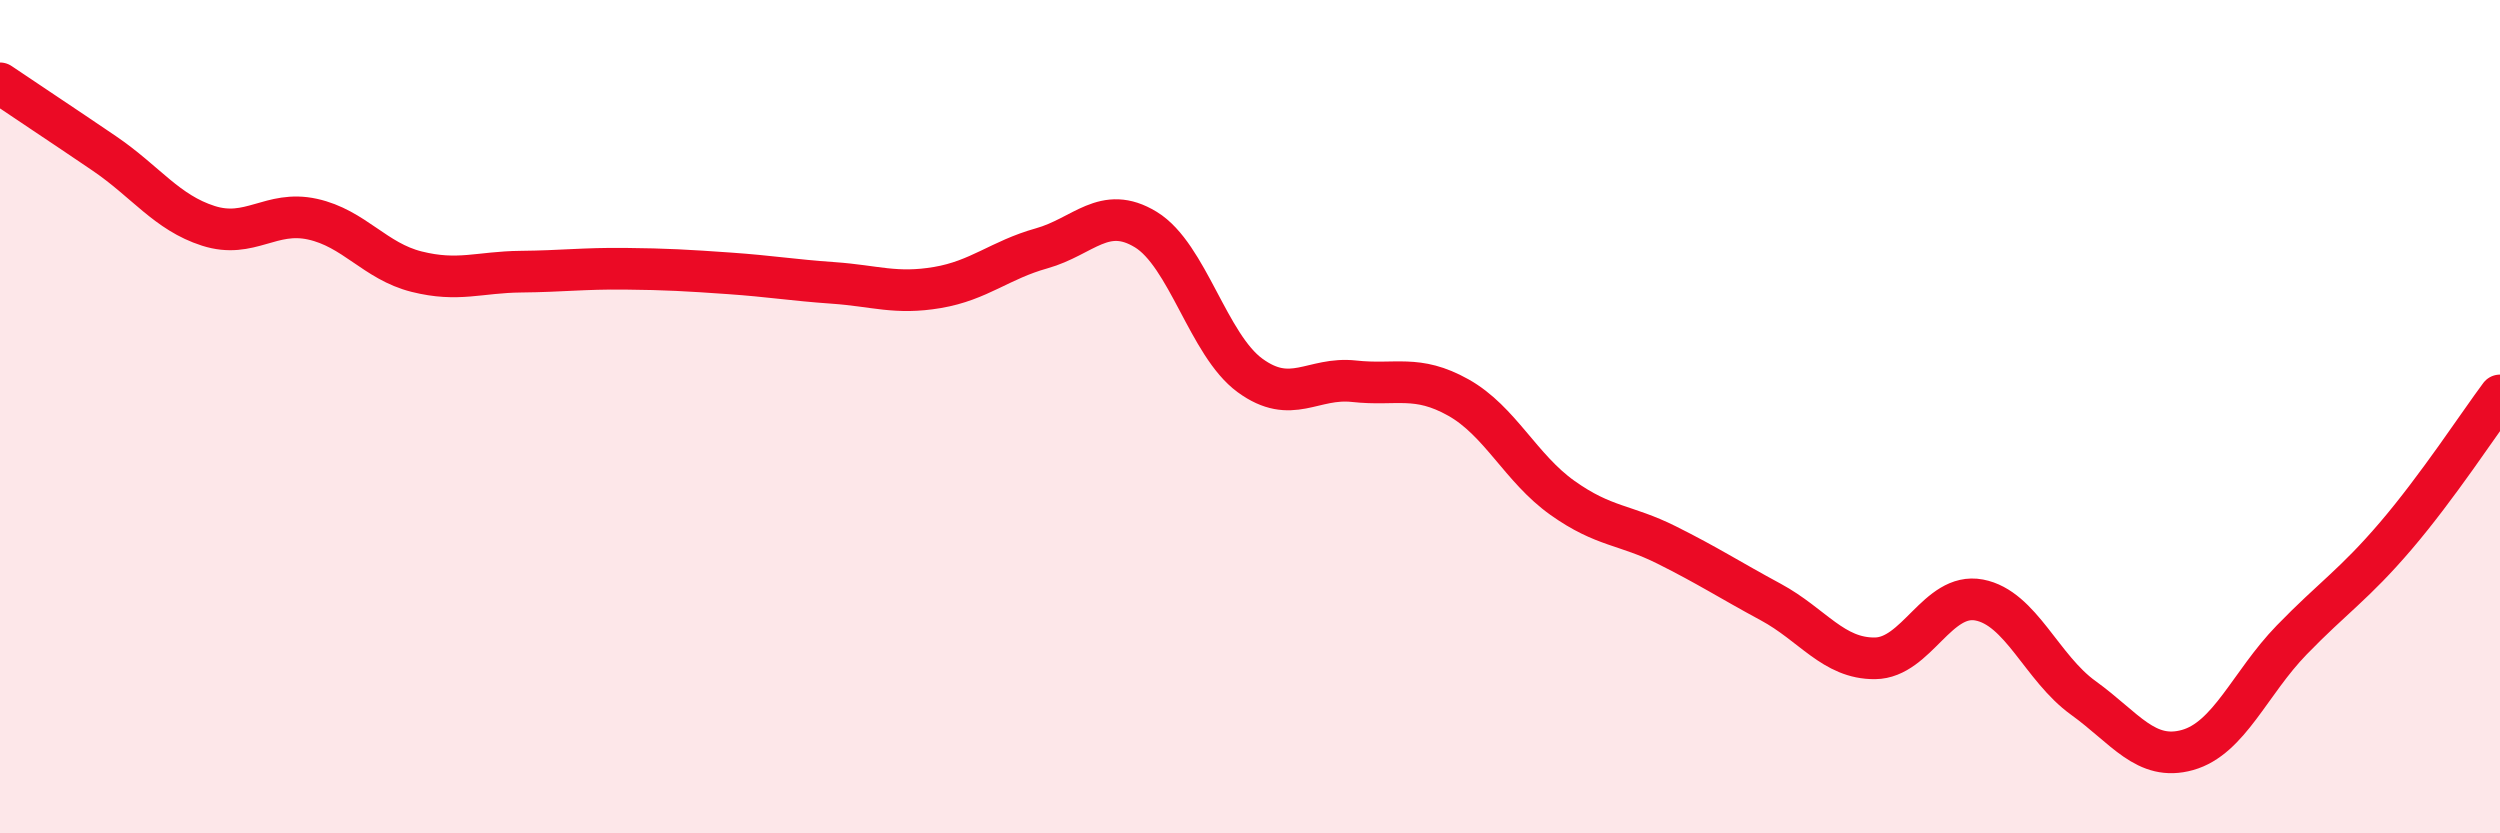 
    <svg width="60" height="20" viewBox="0 0 60 20" xmlns="http://www.w3.org/2000/svg">
      <path
        d="M 0,2 C 0.5,2.34 1.5,3 2.5,3.68 C 3.5,4.36 4,5.1 5,5.42 C 6,5.74 6.5,5.04 7.5,5.26 C 8.5,5.48 9,6.27 10,6.52 C 11,6.77 11.5,6.53 12.5,6.52 C 13.5,6.51 14,6.44 15,6.45 C 16,6.46 16.5,6.49 17.5,6.56 C 18.5,6.63 19,6.72 20,6.79 C 21,6.86 21.5,7.07 22.5,6.9 C 23.5,6.73 24,6.24 25,5.96 C 26,5.68 26.5,4.9 27.5,5.51 C 28.5,6.12 29,8.28 30,9.01 C 31,9.74 31.5,9.04 32.5,9.15 C 33.5,9.26 34,8.98 35,9.54 C 36,10.1 36.5,11.24 37.5,11.95 C 38.5,12.66 39,12.58 40,13.08 C 41,13.58 41.5,13.91 42.5,14.45 C 43.5,14.99 44,15.81 45,15.8 C 46,15.79 46.5,14.21 47.5,14.4 C 48.5,14.59 49,16.03 50,16.75 C 51,17.47 51.5,18.28 52.5,18 C 53.5,17.72 54,16.39 55,15.36 C 56,14.33 56.5,14.03 57.5,12.86 C 58.5,11.69 59.5,10.16 60,9.49L60 20L0 20Z"
        fill="#EB0A25"
        opacity="0.1"
        stroke-linecap="round"
        stroke-linejoin="round"
      />
      <path
        d="M 0,2 C 0.5,2.34 1.5,3 2.5,3.68 C 3.5,4.36 4,5.1 5,5.42 C 6,5.74 6.5,5.04 7.5,5.26 C 8.5,5.48 9,6.27 10,6.52 C 11,6.77 11.5,6.53 12.5,6.52 C 13.5,6.51 14,6.44 15,6.45 C 16,6.46 16.5,6.49 17.5,6.56 C 18.5,6.63 19,6.72 20,6.79 C 21,6.86 21.5,7.07 22.5,6.9 C 23.5,6.73 24,6.24 25,5.96 C 26,5.68 26.5,4.9 27.5,5.51 C 28.5,6.12 29,8.28 30,9.01 C 31,9.74 31.5,9.04 32.5,9.15 C 33.5,9.26 34,8.98 35,9.54 C 36,10.1 36.5,11.24 37.5,11.95 C 38.5,12.66 39,12.58 40,13.08 C 41,13.58 41.5,13.91 42.5,14.45 C 43.5,14.99 44,15.81 45,15.8 C 46,15.79 46.5,14.21 47.5,14.4 C 48.5,14.59 49,16.03 50,16.75 C 51,17.47 51.5,18.28 52.5,18 C 53.5,17.72 54,16.39 55,15.36 C 56,14.33 56.5,14.03 57.5,12.86 C 58.5,11.69 59.5,10.16 60,9.49"
        stroke="#EB0A25"
        stroke-width="1"
        fill="none"
        stroke-linecap="round"
        stroke-linejoin="round"
      />
    </svg>
  